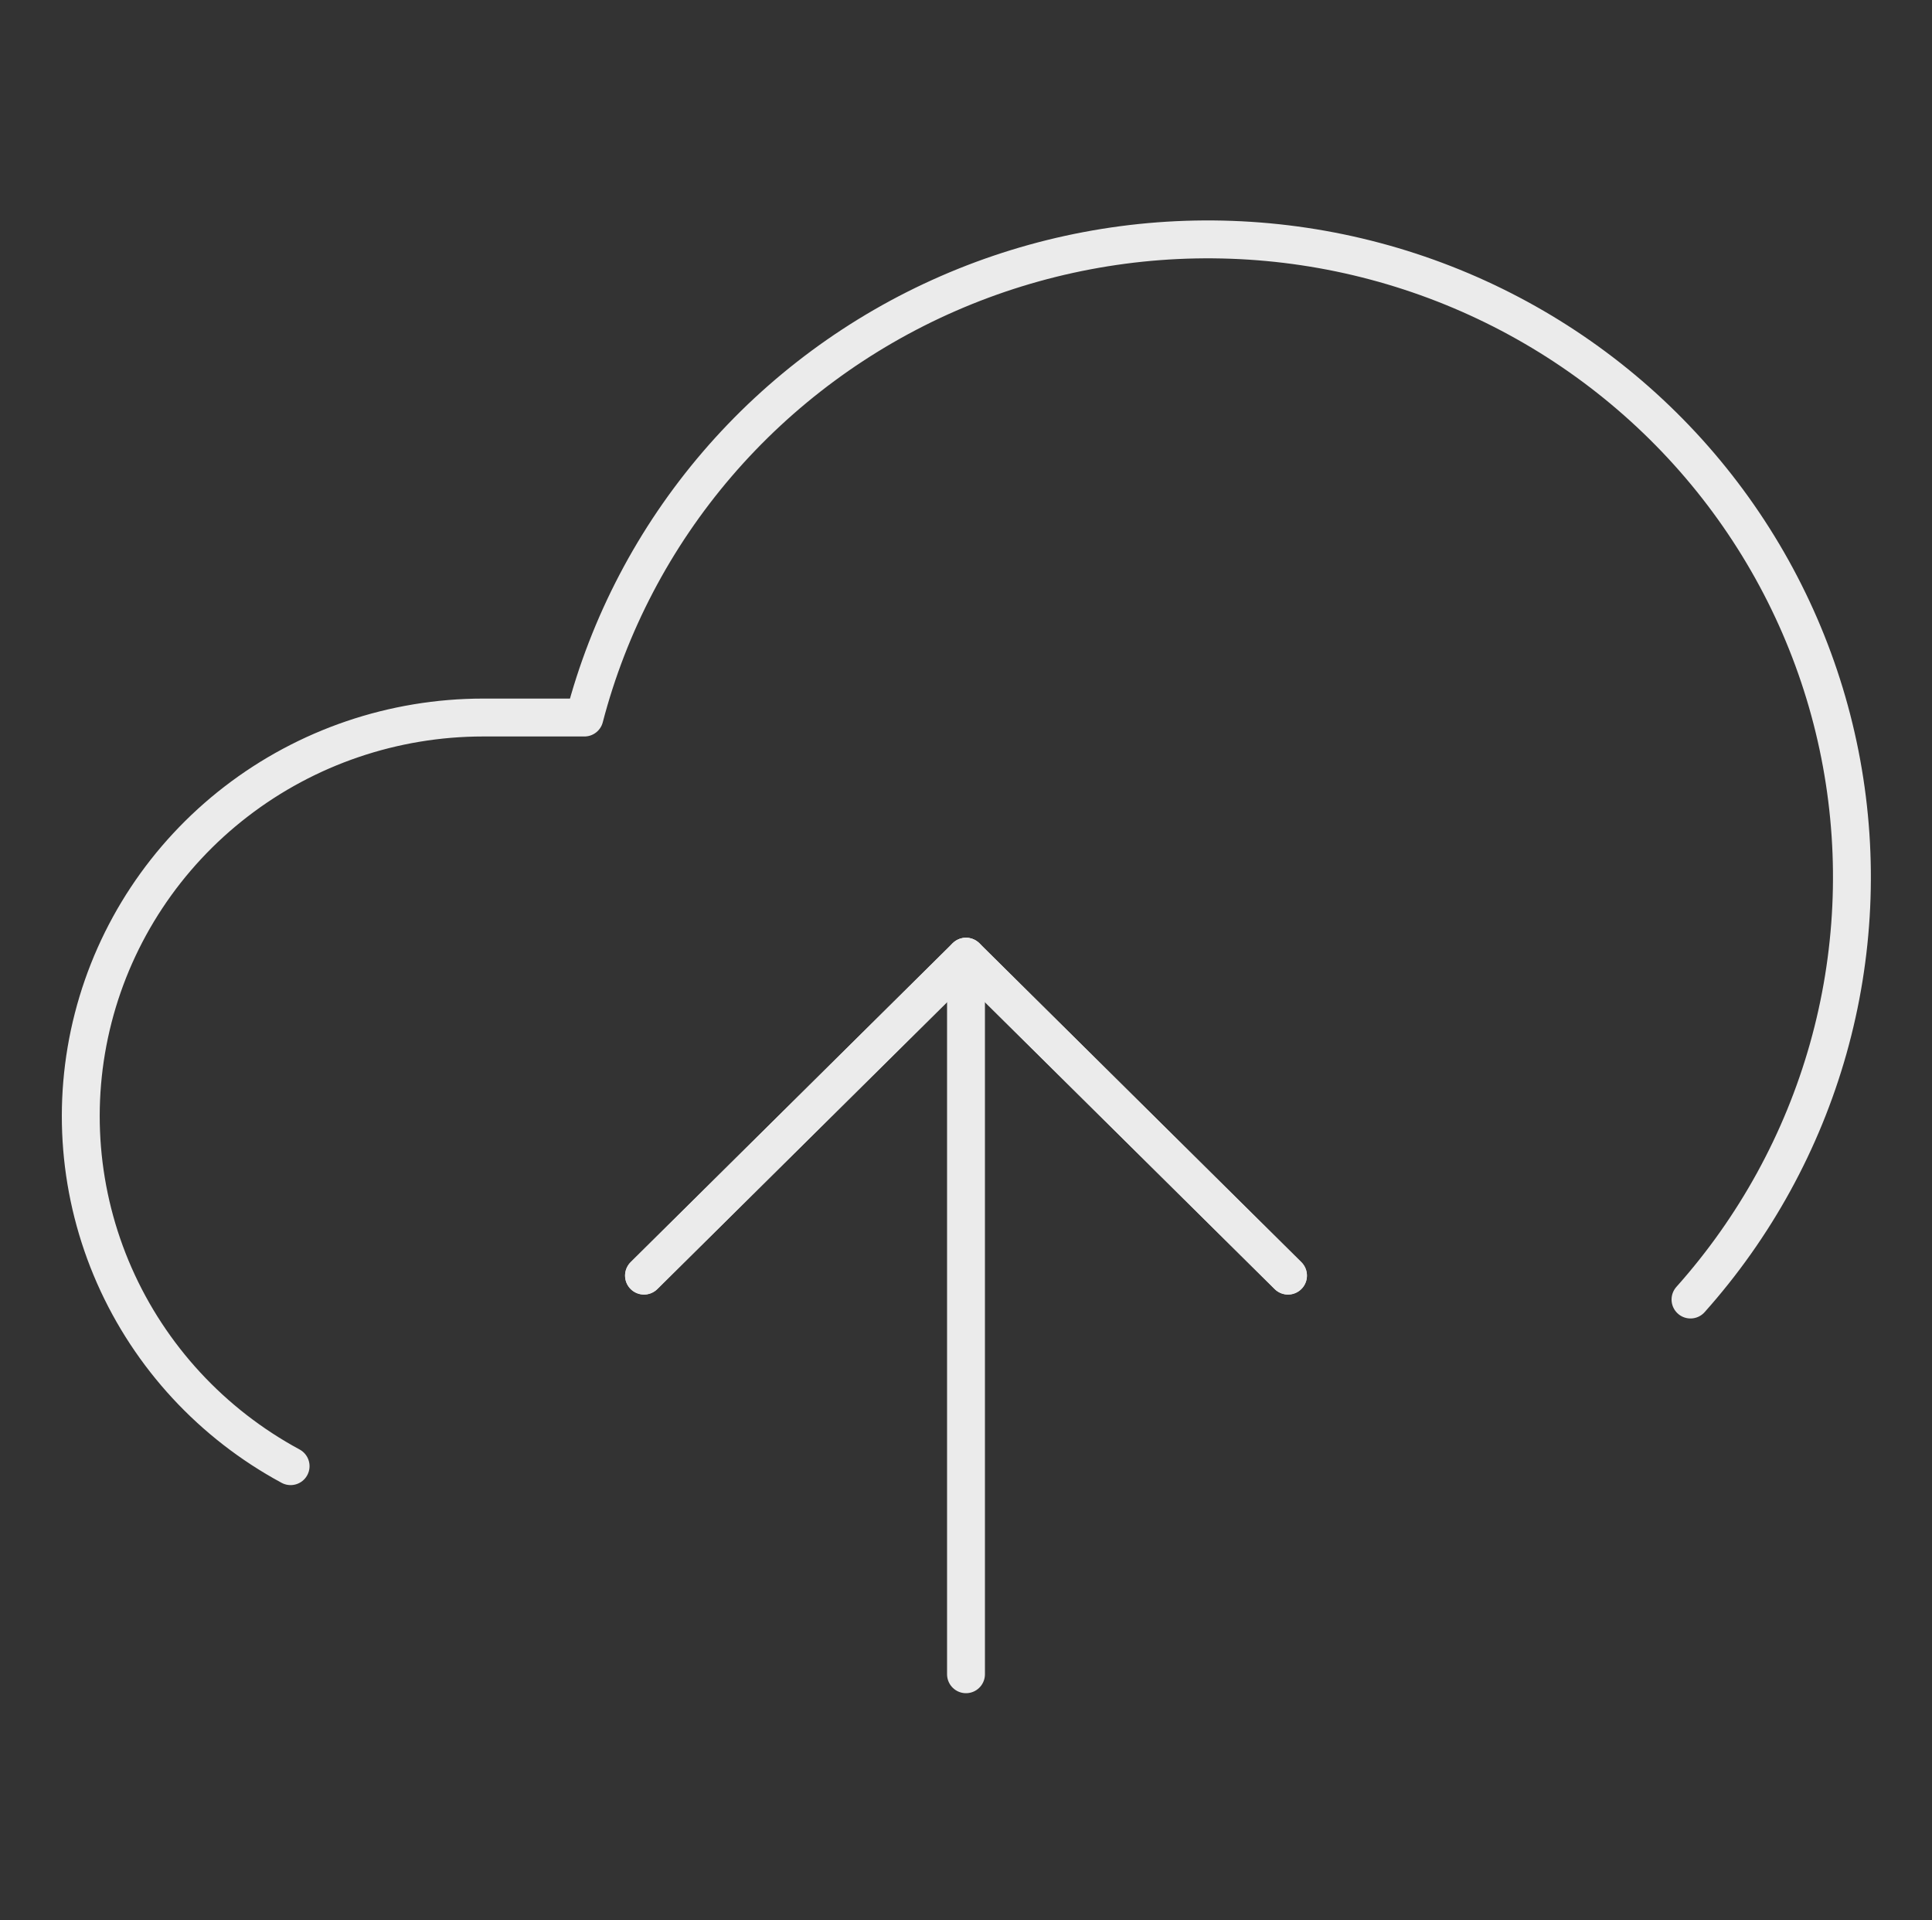 <svg width="156" height="155" viewBox="0 0 156 155" fill="none" xmlns="http://www.w3.org/2000/svg">
  <rect x="0" y="0" width="156" height="155" fill="#333333" stroke="none"/>
  <path d="M52 102.98L78 77.235L104 102.98" stroke="#EBEBEB" stroke-width="3.059" stroke-linecap="round"
    stroke-linejoin="round" />
  <path d="M78 77.235V135.162" stroke="#EBEBEB" stroke-width="3.059" stroke-linecap="round"
    stroke-linejoin="round" />
  <path
    d="M23.465 118.363C17.125 114.941 12.117 109.525 9.231 102.972C6.345 96.418 5.745 89.099 7.526 82.17C9.307 75.241 13.367 69.097 19.067 64.707C24.766 60.317 31.779 57.931 39 57.926H47.19C49.157 50.391 52.825 43.395 57.915 37.465C63.006 31.535 69.388 26.825 76.582 23.689C83.776 20.553 91.594 19.073 99.449 19.36C107.304 19.646 114.991 21.692 121.932 25.344C128.874 28.996 134.889 34.158 139.525 40.443C144.161 46.728 147.299 53.972 148.701 61.63C150.103 69.288 149.733 77.162 147.62 84.658C145.507 92.154 141.705 99.079 136.5 104.911"
    stroke="#EBEBEB" stroke-width="3.059" stroke-linecap="round" stroke-linejoin="round" />
  <path d="M52 102.98L78 77.235L104 102.98" stroke="#EBEBEB" stroke-width="3.059" stroke-linecap="round"
    stroke-linejoin="round" />
</svg>